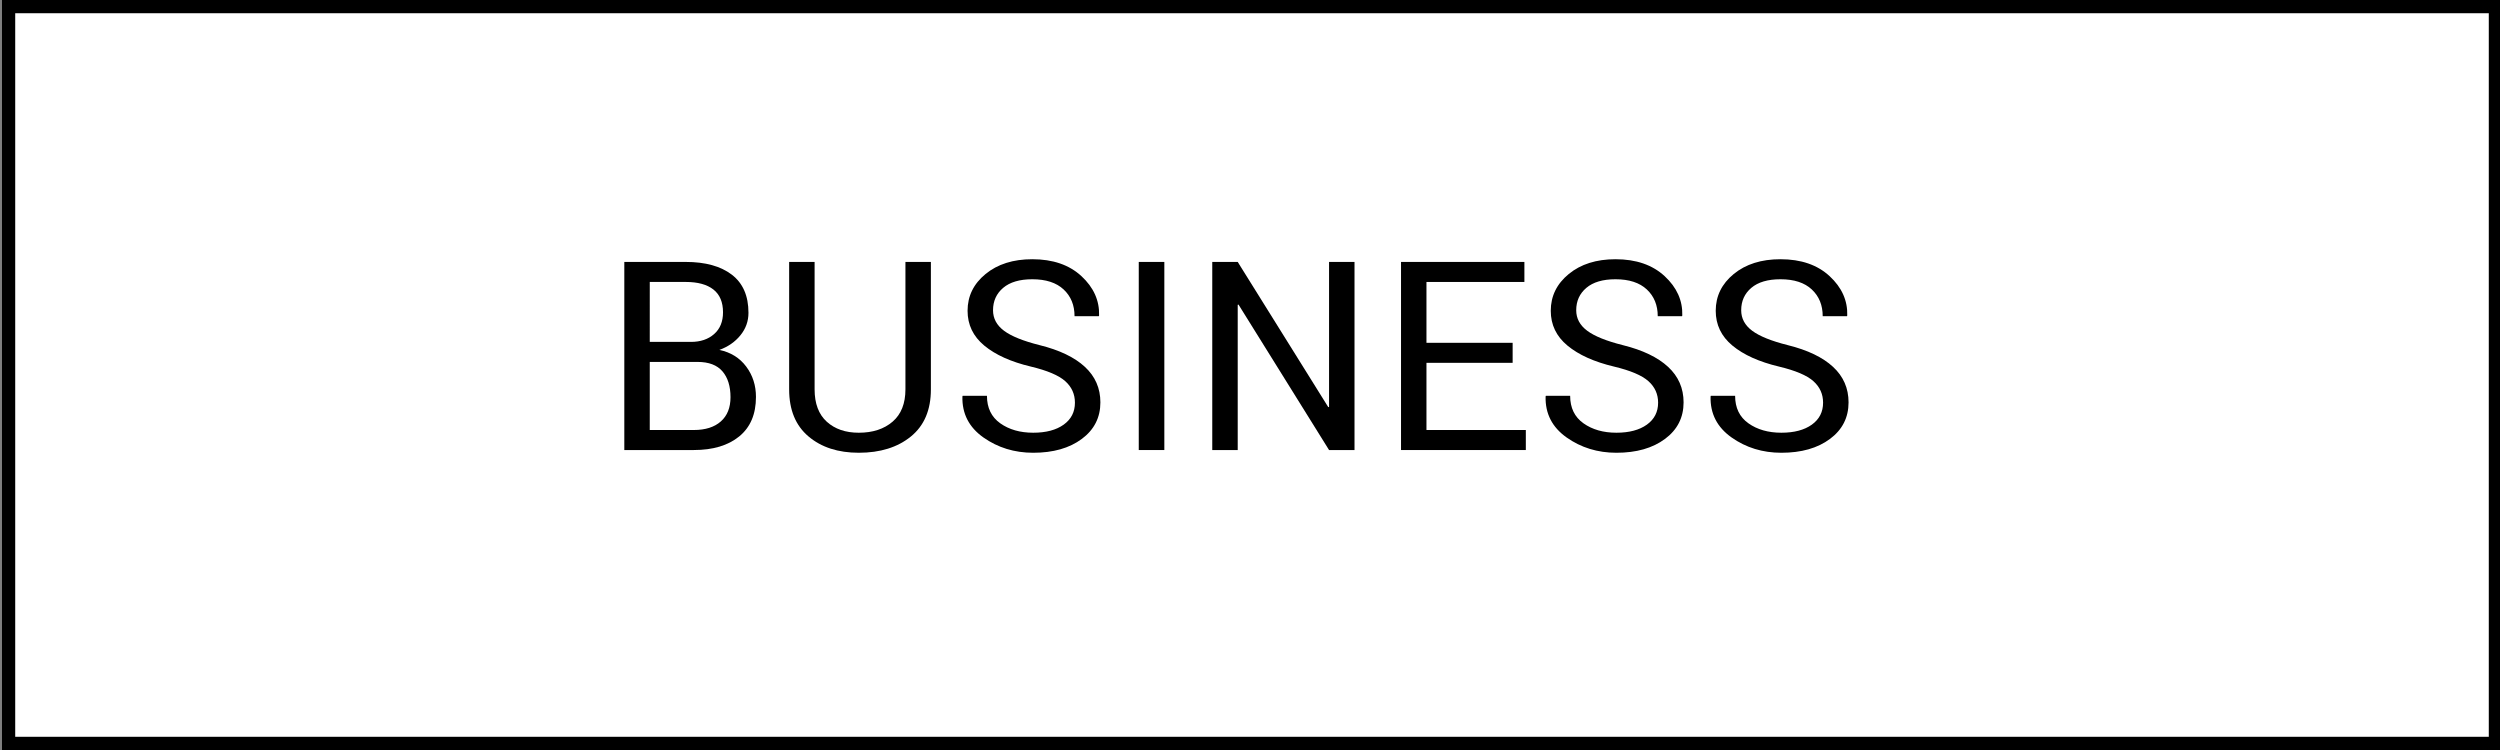 <?xml version="1.0" encoding="utf-8"?>
<!-- Generator: Adobe Illustrator 16.0.4, SVG Export Plug-In . SVG Version: 6.00 Build 0)  -->
<!DOCTYPE svg PUBLIC "-//W3C//DTD SVG 1.1//EN" "http://www.w3.org/Graphics/SVG/1.1/DTD/svg11.dtd">
<svg version="1.1" id="Ebene_1" xmlns="http://www.w3.org/2000/svg" xmlns:xlink="http://www.w3.org/1999/xlink" x="0px" y="0px"
	 width="283.46px" height="85.04px" viewBox="0 0 283.46 85.04" enable-background="new 0 0 283.46 85.04" xml:space="preserve">
<rect x="0" y="0" width="283.46" height="85.04" fill="#808080" stroke="none"/>
<g id="Kasten">
	<rect x="0.975" y="0.75" fill="#FFFFFF" width="281.964" height="83.54"/>
	<path d="M282.189,1.5v82.04H1.725V1.5H282.189 M283.689,0H0.225v85.04h283.464V0L283.689,0z"/>
</g>
<g enable-background="new    ">
	<path d="M70.787,51.027V29.699h6.958c2.227,0,3.97,0.481,5.229,1.443c1.259,0.962,1.89,2.404,1.89,4.328
		c0,0.947-0.303,1.795-0.908,2.541c-0.605,0.748-1.401,1.302-2.388,1.663c1.289,0.273,2.302,0.903,3.04,1.89
		c0.738,0.987,1.106,2.134,1.106,3.442c0,1.953-0.632,3.445-1.897,4.476c-1.265,1.031-2.981,1.545-5.149,1.545H70.787z
		 M73.672,38.766h4.673c1.074,0,1.948-0.295,2.622-0.886c0.674-0.591,1.011-1.414,1.011-2.469c0-1.152-0.364-2.014-1.091-2.586
		c-0.728-0.57-1.775-0.856-3.142-0.856h-4.072L73.672,38.766L73.672,38.766z M73.672,41.037v7.719h4.995
		c1.309,0,2.329-0.322,3.062-0.971c0.732-0.646,1.099-1.562,1.099-2.75c0-1.244-0.305-2.224-0.916-2.934
		c-0.611-0.71-1.55-1.065-2.82-1.065H73.672z"/>
	<path d="M105.547,29.699v14.458c0,2.324-0.754,4.102-2.263,5.332c-1.509,1.23-3.479,1.846-5.911,1.846
		c-2.344,0-4.246-0.616-5.706-1.853c-1.46-1.235-2.19-3.011-2.19-5.325V29.699h2.886v14.447c0,1.61,0.459,2.832,1.377,3.666
		c0.918,0.835,2.129,1.252,3.633,1.252c1.582,0,2.859-0.417,3.831-1.252c0.972-0.834,1.458-2.056,1.458-3.666V29.699H105.547z"/>
	<path d="M121.88,45.656c0-0.971-0.366-1.782-1.099-2.438c-0.733-0.655-2.031-1.206-3.896-1.653
		c-2.256-0.538-4.016-1.331-5.281-2.379c-1.265-1.047-1.897-2.364-1.897-3.95c0-1.664,0.681-3.054,2.043-4.17
		c1.362-1.116,3.127-1.674,5.295-1.674c2.334,0,4.192,0.64,5.574,1.919c1.382,1.279,2.048,2.764,2,4.453l-0.029,0.088h-2.754
		c0-1.25-0.413-2.261-1.238-3.032c-0.825-0.771-2.009-1.157-3.552-1.157c-1.436,0-2.537,0.325-3.303,0.975
		c-0.766,0.65-1.15,1.496-1.15,2.541c0,0.928,0.415,1.702,1.245,2.322s2.178,1.164,4.043,1.633c2.246,0.557,3.955,1.377,5.127,2.461
		c1.172,1.084,1.758,2.427,1.758,4.028c0,1.719-0.703,3.101-2.109,4.146c-1.406,1.045-3.242,1.567-5.508,1.567
		c-2.129,0-4.011-0.58-5.647-1.735c-1.636-1.158-2.429-2.703-2.38-4.638l0.029-0.088h2.754c0,1.367,0.503,2.408,1.509,3.121
		s2.251,1.068,3.735,1.068c1.455,0,2.607-0.307,3.457-0.917C121.456,47.536,121.88,46.706,121.88,45.656z"/>
	<path d="M132.017,51.027h-2.9V29.699h2.9V51.027z"/>
	<path d="M153.58,51.027h-2.886l-10.269-16.494l-0.088,0.029v16.465h-2.886V29.699h2.886l10.269,16.466l0.088-0.029V29.699h2.886
		V51.027z"/>
	<path d="M171.509,41.139h-9.771v7.617h11.266v2.271h-14.15V29.699h13.988v2.271h-11.104v6.899h9.771V41.139z"/>
	<path d="M188.003,45.656c0-0.971-0.366-1.782-1.1-2.438c-0.732-0.655-2.031-1.206-3.896-1.653
		c-2.256-0.538-4.016-1.331-5.279-2.379c-1.266-1.047-1.896-2.364-1.896-3.95c0-1.664,0.681-3.054,2.043-4.17
		c1.361-1.116,3.127-1.674,5.295-1.674c2.334,0,4.191,0.64,5.574,1.919c1.381,1.279,2.049,2.764,2,4.453l-0.029,0.088h-2.754
		c0-1.25-0.414-2.261-1.237-3.032c-0.826-0.771-2.011-1.157-3.554-1.157c-1.436,0-2.537,0.325-3.303,0.975
		c-0.768,0.649-1.15,1.496-1.15,2.541c0,0.928,0.416,1.702,1.246,2.322s2.178,1.164,4.043,1.633
		c2.246,0.557,3.955,1.377,5.127,2.461s1.758,2.427,1.758,4.028c0,1.719-0.703,3.101-2.109,4.146s-3.242,1.567-5.508,1.567
		c-2.129,0-4.011-0.58-5.646-1.735c-1.635-1.158-2.43-2.703-2.381-4.638l0.029-0.088h2.754c0,1.367,0.504,2.408,1.51,3.121
		s2.25,1.068,3.734,1.068c1.455,0,2.607-0.307,3.457-0.917C187.58,47.536,188.003,46.706,188.003,45.656z"/>
	<path d="M206.708,45.656c0-0.971-0.365-1.782-1.099-2.438s-2.03-1.206-3.896-1.653c-2.256-0.538-4.017-1.331-5.281-2.379
		c-1.264-1.047-1.896-2.364-1.896-3.95c0-1.664,0.683-3.054,2.043-4.17c1.363-1.116,3.129-1.674,5.297-1.674
		c2.334,0,4.191,0.64,5.572,1.919c1.383,1.279,2.049,2.764,2,4.453l-0.029,0.088h-2.754c0-1.25-0.412-2.261-1.237-3.032
		c-0.824-0.771-2.009-1.157-3.552-1.157c-1.437,0-2.537,0.325-3.305,0.975c-0.766,0.649-1.148,1.496-1.148,2.541
		c0,0.928,0.414,1.702,1.244,2.322s2.179,1.164,4.043,1.633c2.246,0.557,3.955,1.377,5.127,2.461s1.759,2.427,1.759,4.028
		c0,1.719-0.703,3.101-2.109,4.146c-1.405,1.045-3.241,1.567-5.508,1.567c-2.129,0-4.013-0.58-5.646-1.735
		c-1.638-1.158-2.431-2.703-2.381-4.638l0.028-0.088h2.754c0,1.367,0.503,2.408,1.509,3.121s2.252,1.068,3.735,1.068
		c1.455,0,2.606-0.307,3.457-0.917C206.285,47.536,206.708,46.706,206.708,45.656z"/>
</g>
</svg>
